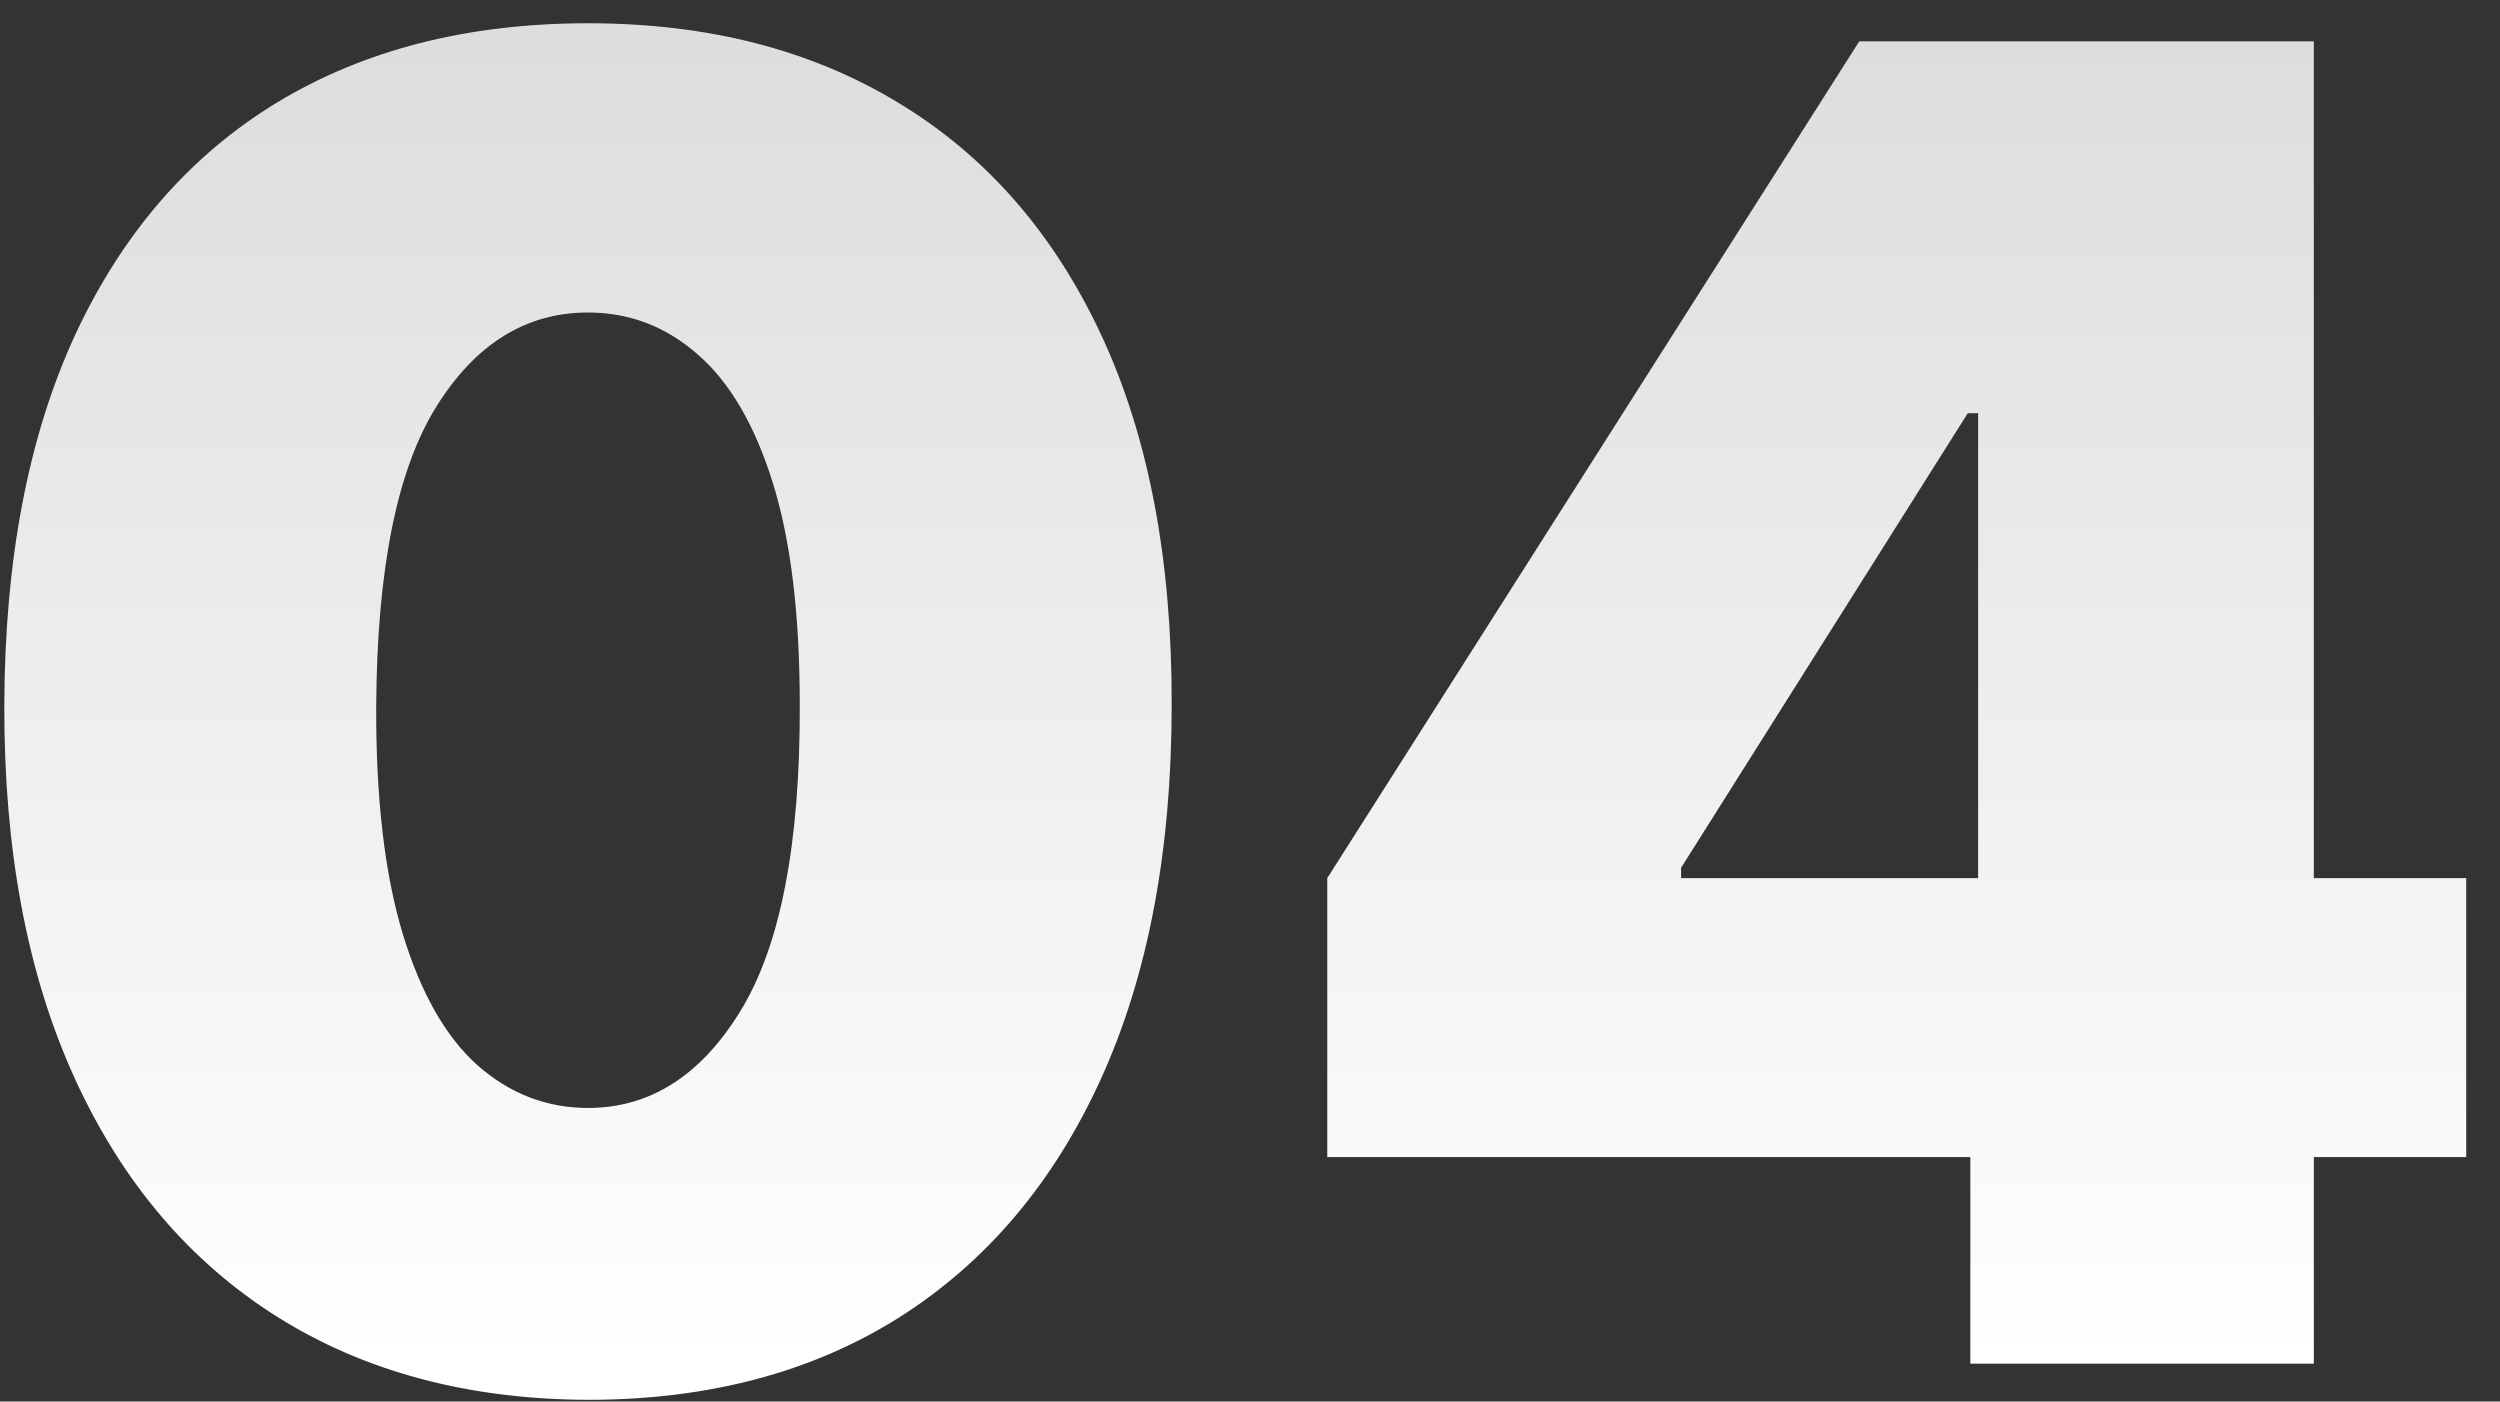 <svg xmlns="http://www.w3.org/2000/svg" width="66" height="37" viewBox="0 0 66 37" fill="none"><rect x="0" y="0" width="66" height="37" fill="#333333" stroke="none"/><path d="M15.523 36.955C12.352 36.943 9.614 36.21 7.307 34.756C5 33.301 3.222 31.204 1.972 28.466C0.722 25.727 0.102 22.443 0.114 18.614C0.125 14.773 0.75 11.511 1.989 8.83C3.239 6.148 5.011 4.108 7.307 2.71C9.614 1.312 12.352 0.614 15.523 0.614C18.693 0.614 21.432 1.318 23.739 2.727C26.046 4.125 27.824 6.165 29.074 8.847C30.324 11.528 30.943 14.784 30.932 18.614C30.932 22.466 30.307 25.761 29.057 28.5C27.807 31.239 26.028 33.335 23.722 34.79C21.426 36.233 18.693 36.955 15.523 36.955ZM15.523 29.25C17.159 29.25 18.5 28.398 19.546 26.693C20.602 24.977 21.125 22.284 21.114 18.614C21.114 16.216 20.875 14.256 20.398 12.733C19.921 11.21 19.261 10.085 18.421 9.358C17.579 8.619 16.614 8.25 15.523 8.25C13.886 8.25 12.551 9.08 11.517 10.739C10.483 12.398 9.955 15.023 9.932 18.614C9.92 21.057 10.153 23.068 10.631 24.648C11.108 26.216 11.767 27.375 12.608 28.125C13.46 28.875 14.432 29.25 15.523 29.25ZM35.04 30.546V23.182L49.085 1.091H55.767V10.909H51.949L44.381 22.909V23.182H65.108V30.546H35.04ZM52.017 36V28.296L52.222 25.091V1.091H61.085V36H52.017Z" fill="url(#paint0_linear_1474_2746)"></path><defs><linearGradient id="paint0_linear_1474_2746" x1="32.5" y1="-6" x2="32.5" y2="36" gradientUnits="userSpaceOnUse"><stop stop-color="#D6D6D6"></stop><stop offset="1" stop-color="white"></stop></linearGradient></defs></svg>